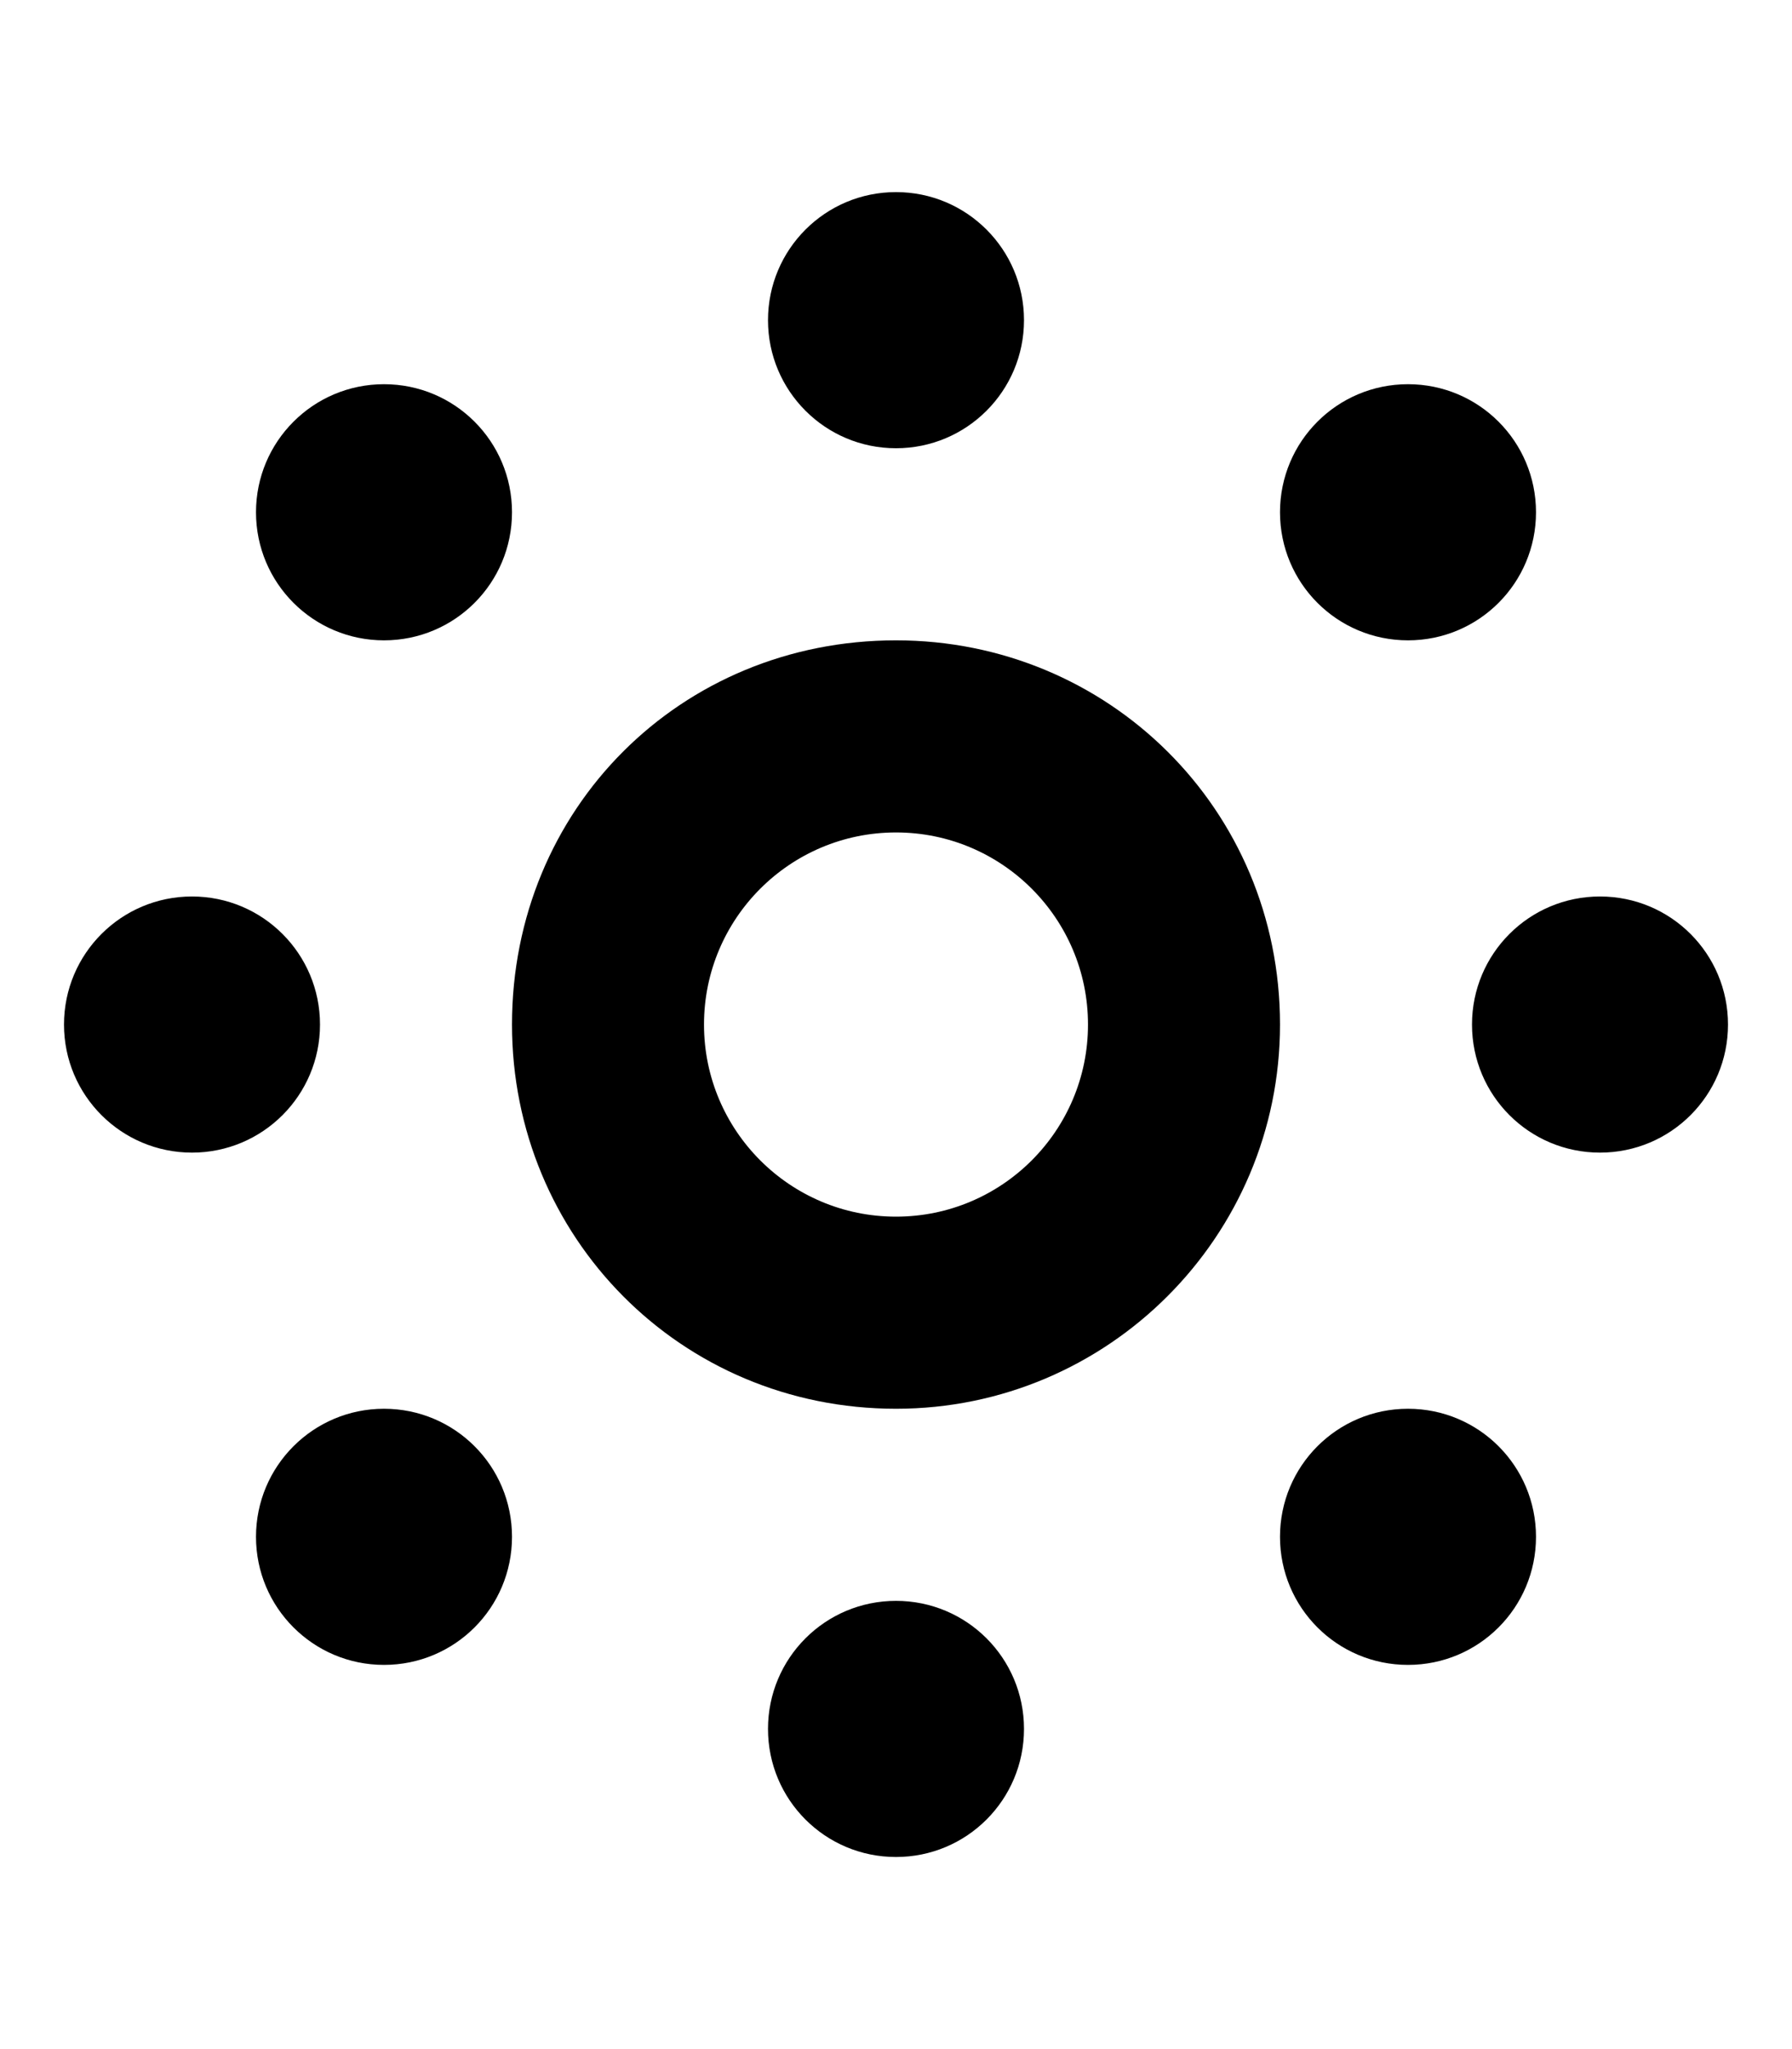 <svg xmlns="http://www.w3.org/2000/svg" viewBox="0 0 448 512"><!--! Font Awesome Pro 6.2.0 by @fontawesome - https://fontawesome.com License - https://fontawesome.com/license (Commercial License) Copyright 2022 Fonticons, Inc. --><path d="M256 80C256 97.67 241.7 112 224 112C206.3 112 192 97.67 192 80C192 62.33 206.3 48 224 48C241.7 48 256 62.33 256 80zM128 256C128 202.1 170.1 160 224 160C277 160 320 202.1 320 256C320 309 277 352 224 352C170.1 352 128 309 128 256zM224 304C250.5 304 272 282.5 272 256C272 229.5 250.5 208 224 208C197.5 208 176 229.5 176 256C176 282.5 197.5 304 224 304zM192 432C192 414.3 206.3 400 224 400C241.7 400 256 414.3 256 432C256 449.7 241.7 464 224 464C206.3 464 192 449.7 192 432zM400 288C382.3 288 368 273.7 368 256C368 238.3 382.3 224 400 224C417.7 224 432 238.3 432 256C432 273.7 417.7 288 400 288zM48 224C65.67 224 80 238.3 80 256C80 273.7 65.67 288 48 288C30.33 288 16 273.7 16 256C16 238.3 30.33 224 48 224zM128 128C128 145.7 113.7 160 96 160C78.33 160 64 145.7 64 128C64 110.3 78.33 96 96 96C113.7 96 128 110.3 128 128zM352 416C334.3 416 320 401.7 320 384C320 366.3 334.3 352 352 352C369.7 352 384 366.3 384 384C384 401.7 369.7 416 352 416zM384 128C384 145.7 369.7 160 352 160C334.3 160 320 145.7 320 128C320 110.3 334.3 96 352 96C369.7 96 384 110.3 384 128zM96 352C113.7 352 128 366.3 128 384C128 401.7 113.7 416 96 416C78.33 416 64 401.7 64 384C64 366.3 78.33 352 96 352z"/></svg>